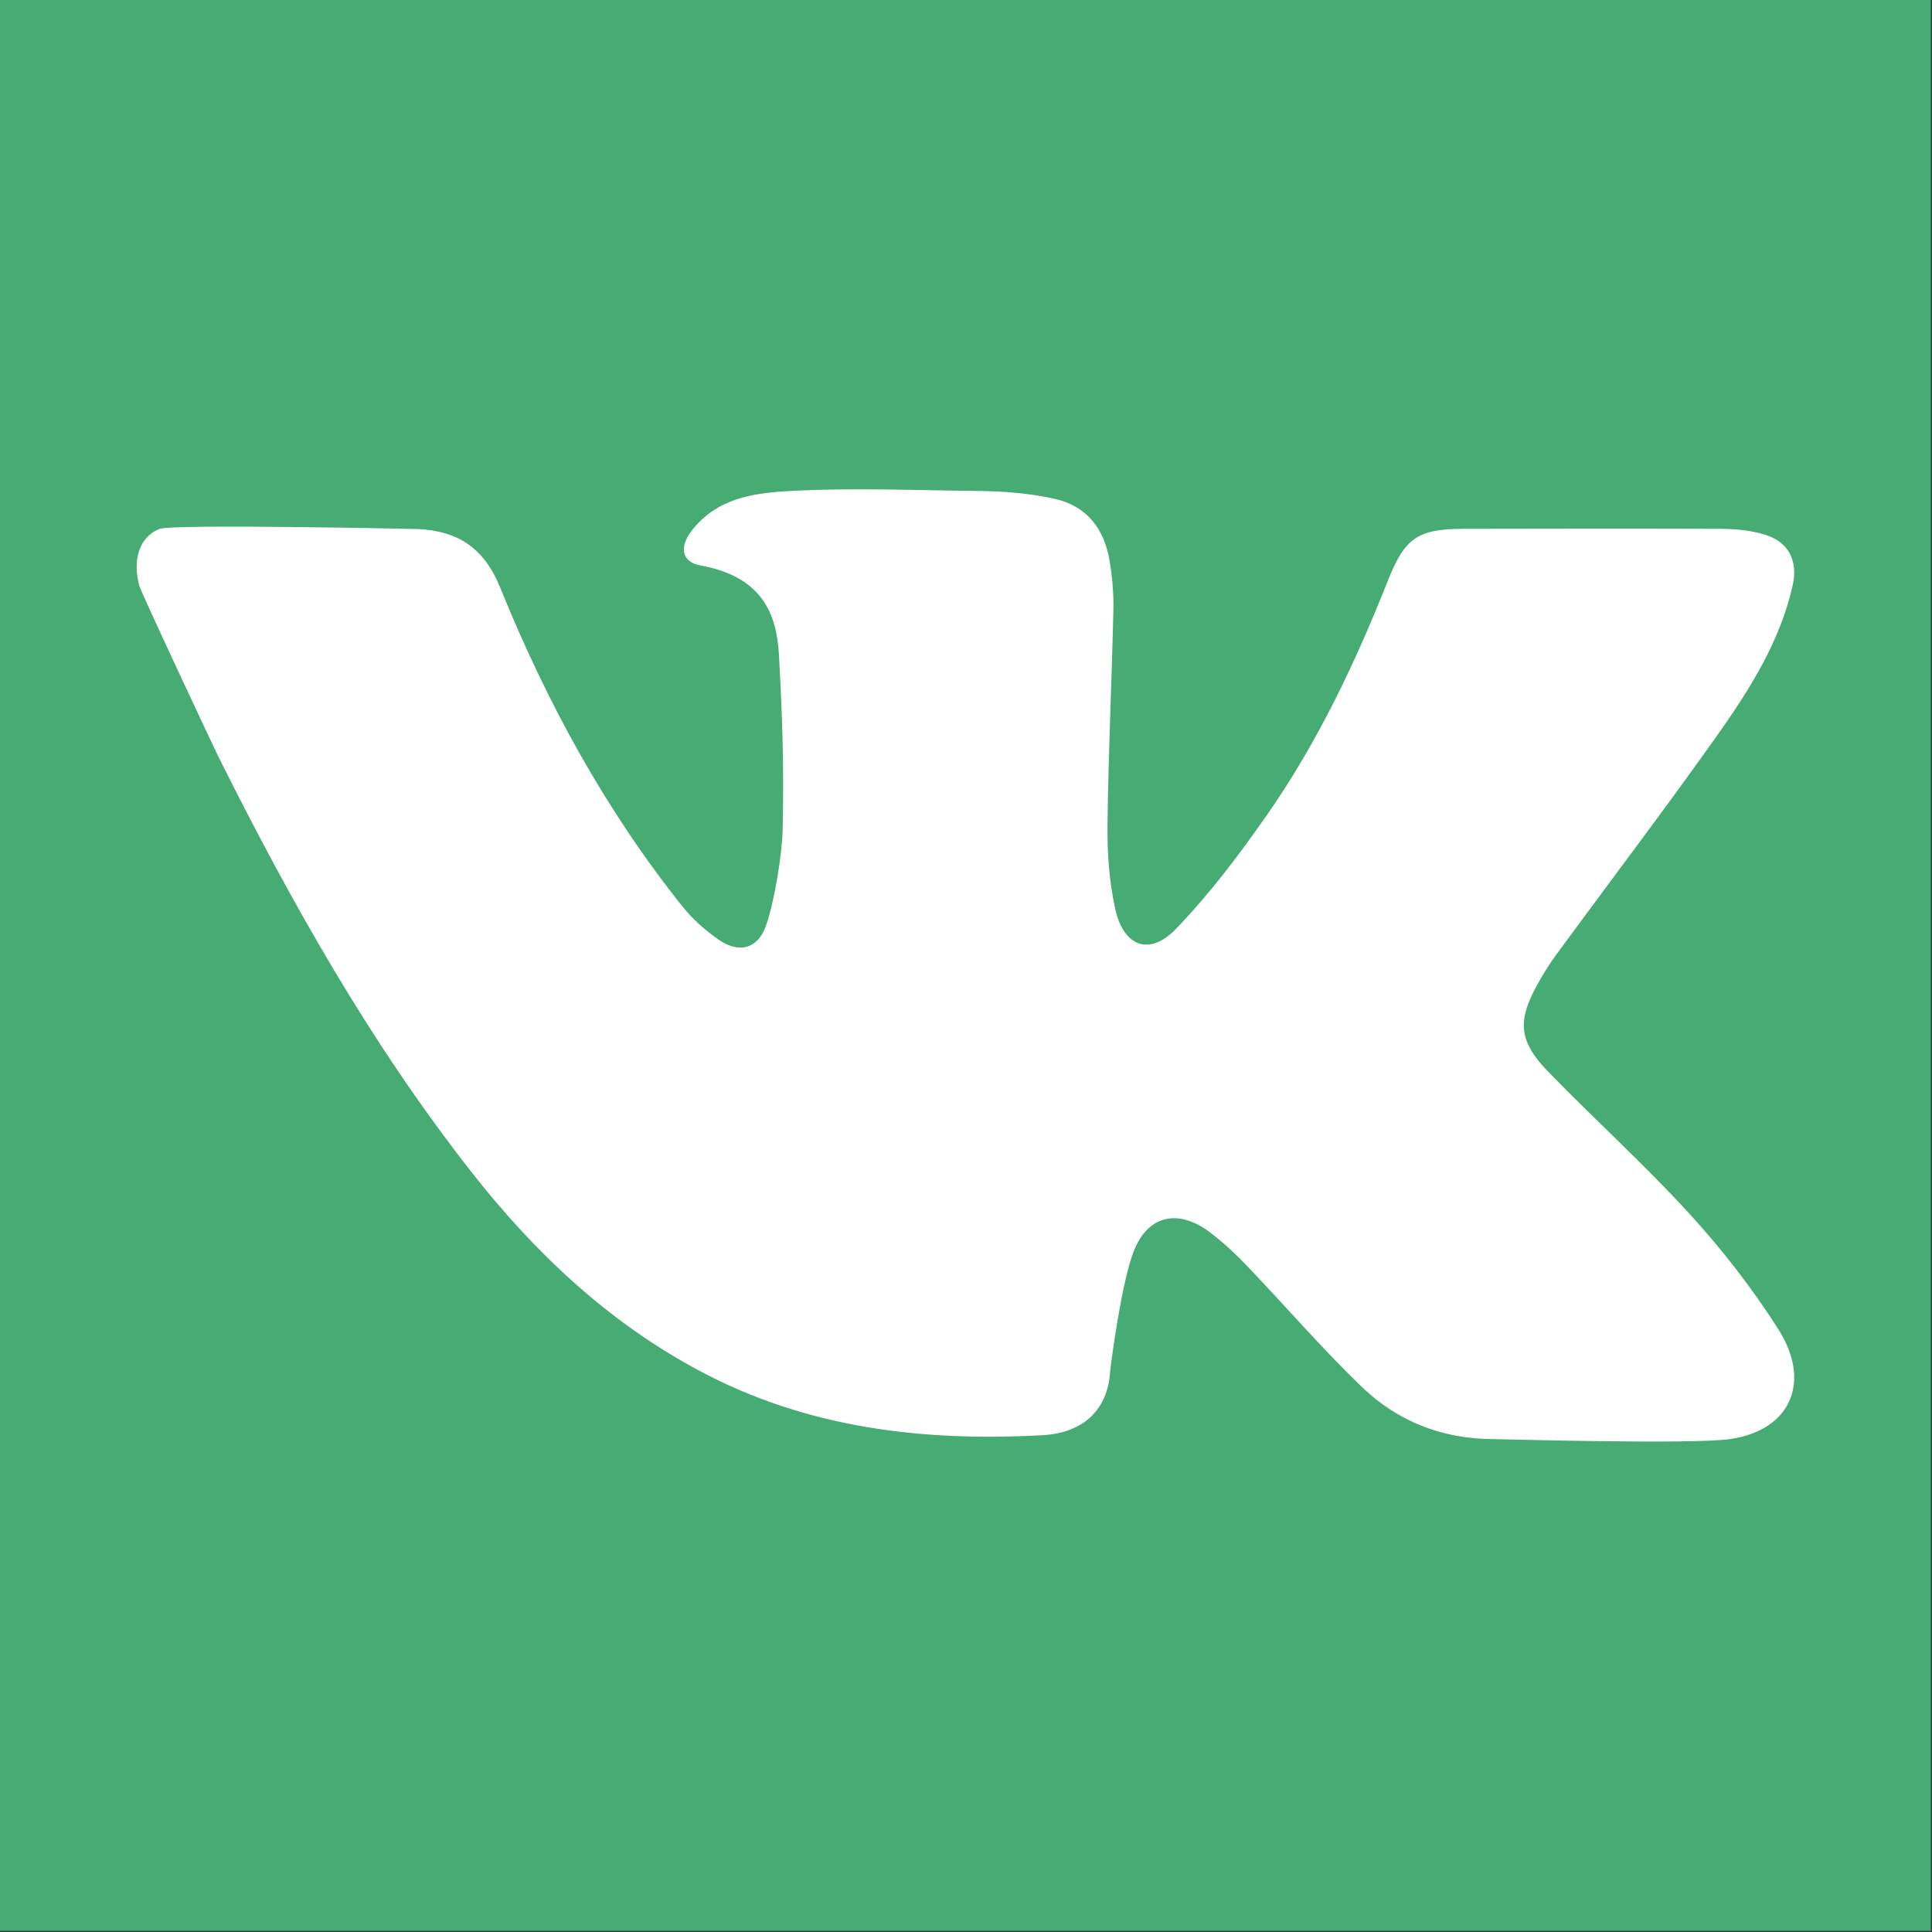 <?xml version="1.0" encoding="UTF-8"?> <svg xmlns="http://www.w3.org/2000/svg" width="456" height="456" viewBox="0 0 456 456" fill="none"><rect x="0" y="0" width="456" height="456" fill="#333333" stroke="none"/> <g clip-path="url(#clip0)"> <path d="M455.731 0H0V455.731H455.731V0Z" fill="#46AC73"></path> <path d="M118.06 138.69C128.982 165.662 142.824 191.092 161.055 213.921C163.473 216.959 166.521 219.66 169.732 221.859C174.422 225.08 178.847 223.948 180.754 218.583C182.771 212.953 184.622 201.543 184.732 195.631C185.033 180.183 184.687 170.059 183.857 154.63C183.319 144.748 179.806 136.071 165.27 133.452C160.781 132.64 160.364 128.945 163.248 125.259C169.252 117.585 177.616 116.362 186.686 115.878C201.386 115.084 216.14 115.732 230.858 115.878C236.853 115.933 242.884 116.416 248.788 117.703C256.489 119.382 260.613 124.784 261.882 132.302C262.539 136.18 262.877 140.167 262.785 144.091C262.402 160.953 261.59 177.806 261.398 194.659C261.316 201.274 261.799 208.054 263.214 214.496C265.194 223.474 271.307 225.728 277.558 219.241C285.496 211.002 292.495 201.731 299.064 192.315C310.999 175.188 319.913 156.392 327.587 137.012C331.556 127.012 334.595 124.84 345.352 124.813C365.572 124.767 385.792 124.749 406.012 124.813C409.598 124.831 413.348 125.169 416.733 126.246C422.226 127.998 424.407 132.478 423.12 138.163C420.118 151.485 412.919 162.808 405.209 173.694C392.836 191.158 379.87 208.203 367.206 225.466C365.591 227.665 364.168 230.01 362.844 232.391C358.108 240.95 358.437 245.749 365.344 252.875C376.339 264.217 388.11 274.828 398.758 286.48C406.496 294.957 413.658 304.154 419.79 313.835C427.546 326.08 422.755 337.613 408.266 339.666C399.151 340.953 354.625 339.676 352.324 339.666C340.353 339.612 329.86 335.46 321.41 327.33C312.012 318.279 303.471 308.351 294.447 298.907C291.728 296.06 288.826 293.332 285.697 290.95C278.315 285.32 271.07 286.57 267.621 295.239C264.674 302.685 262.128 322.238 262.009 323.908C261.389 332.64 255.832 338.206 246.05 338.744C217.81 340.277 190.445 337.129 164.952 323.47C143.345 311.9 126.091 295.54 111.145 276.461C87.403 246.157 68.65 212.846 51.529 178.557C50.654 176.804 33.313 139.904 32.847 138.161C31.298 132.325 32.743 126.75 37.674 124.831C40.748 123.635 97.922 124.827 98.873 124.878C107.996 125.372 114.217 129.221 118.06 138.69Z" fill="white"></path> </g> <defs> <clipPath id="clip0"> <rect width="455.731" height="455.731" fill="white"></rect> </clipPath> </defs> </svg> 